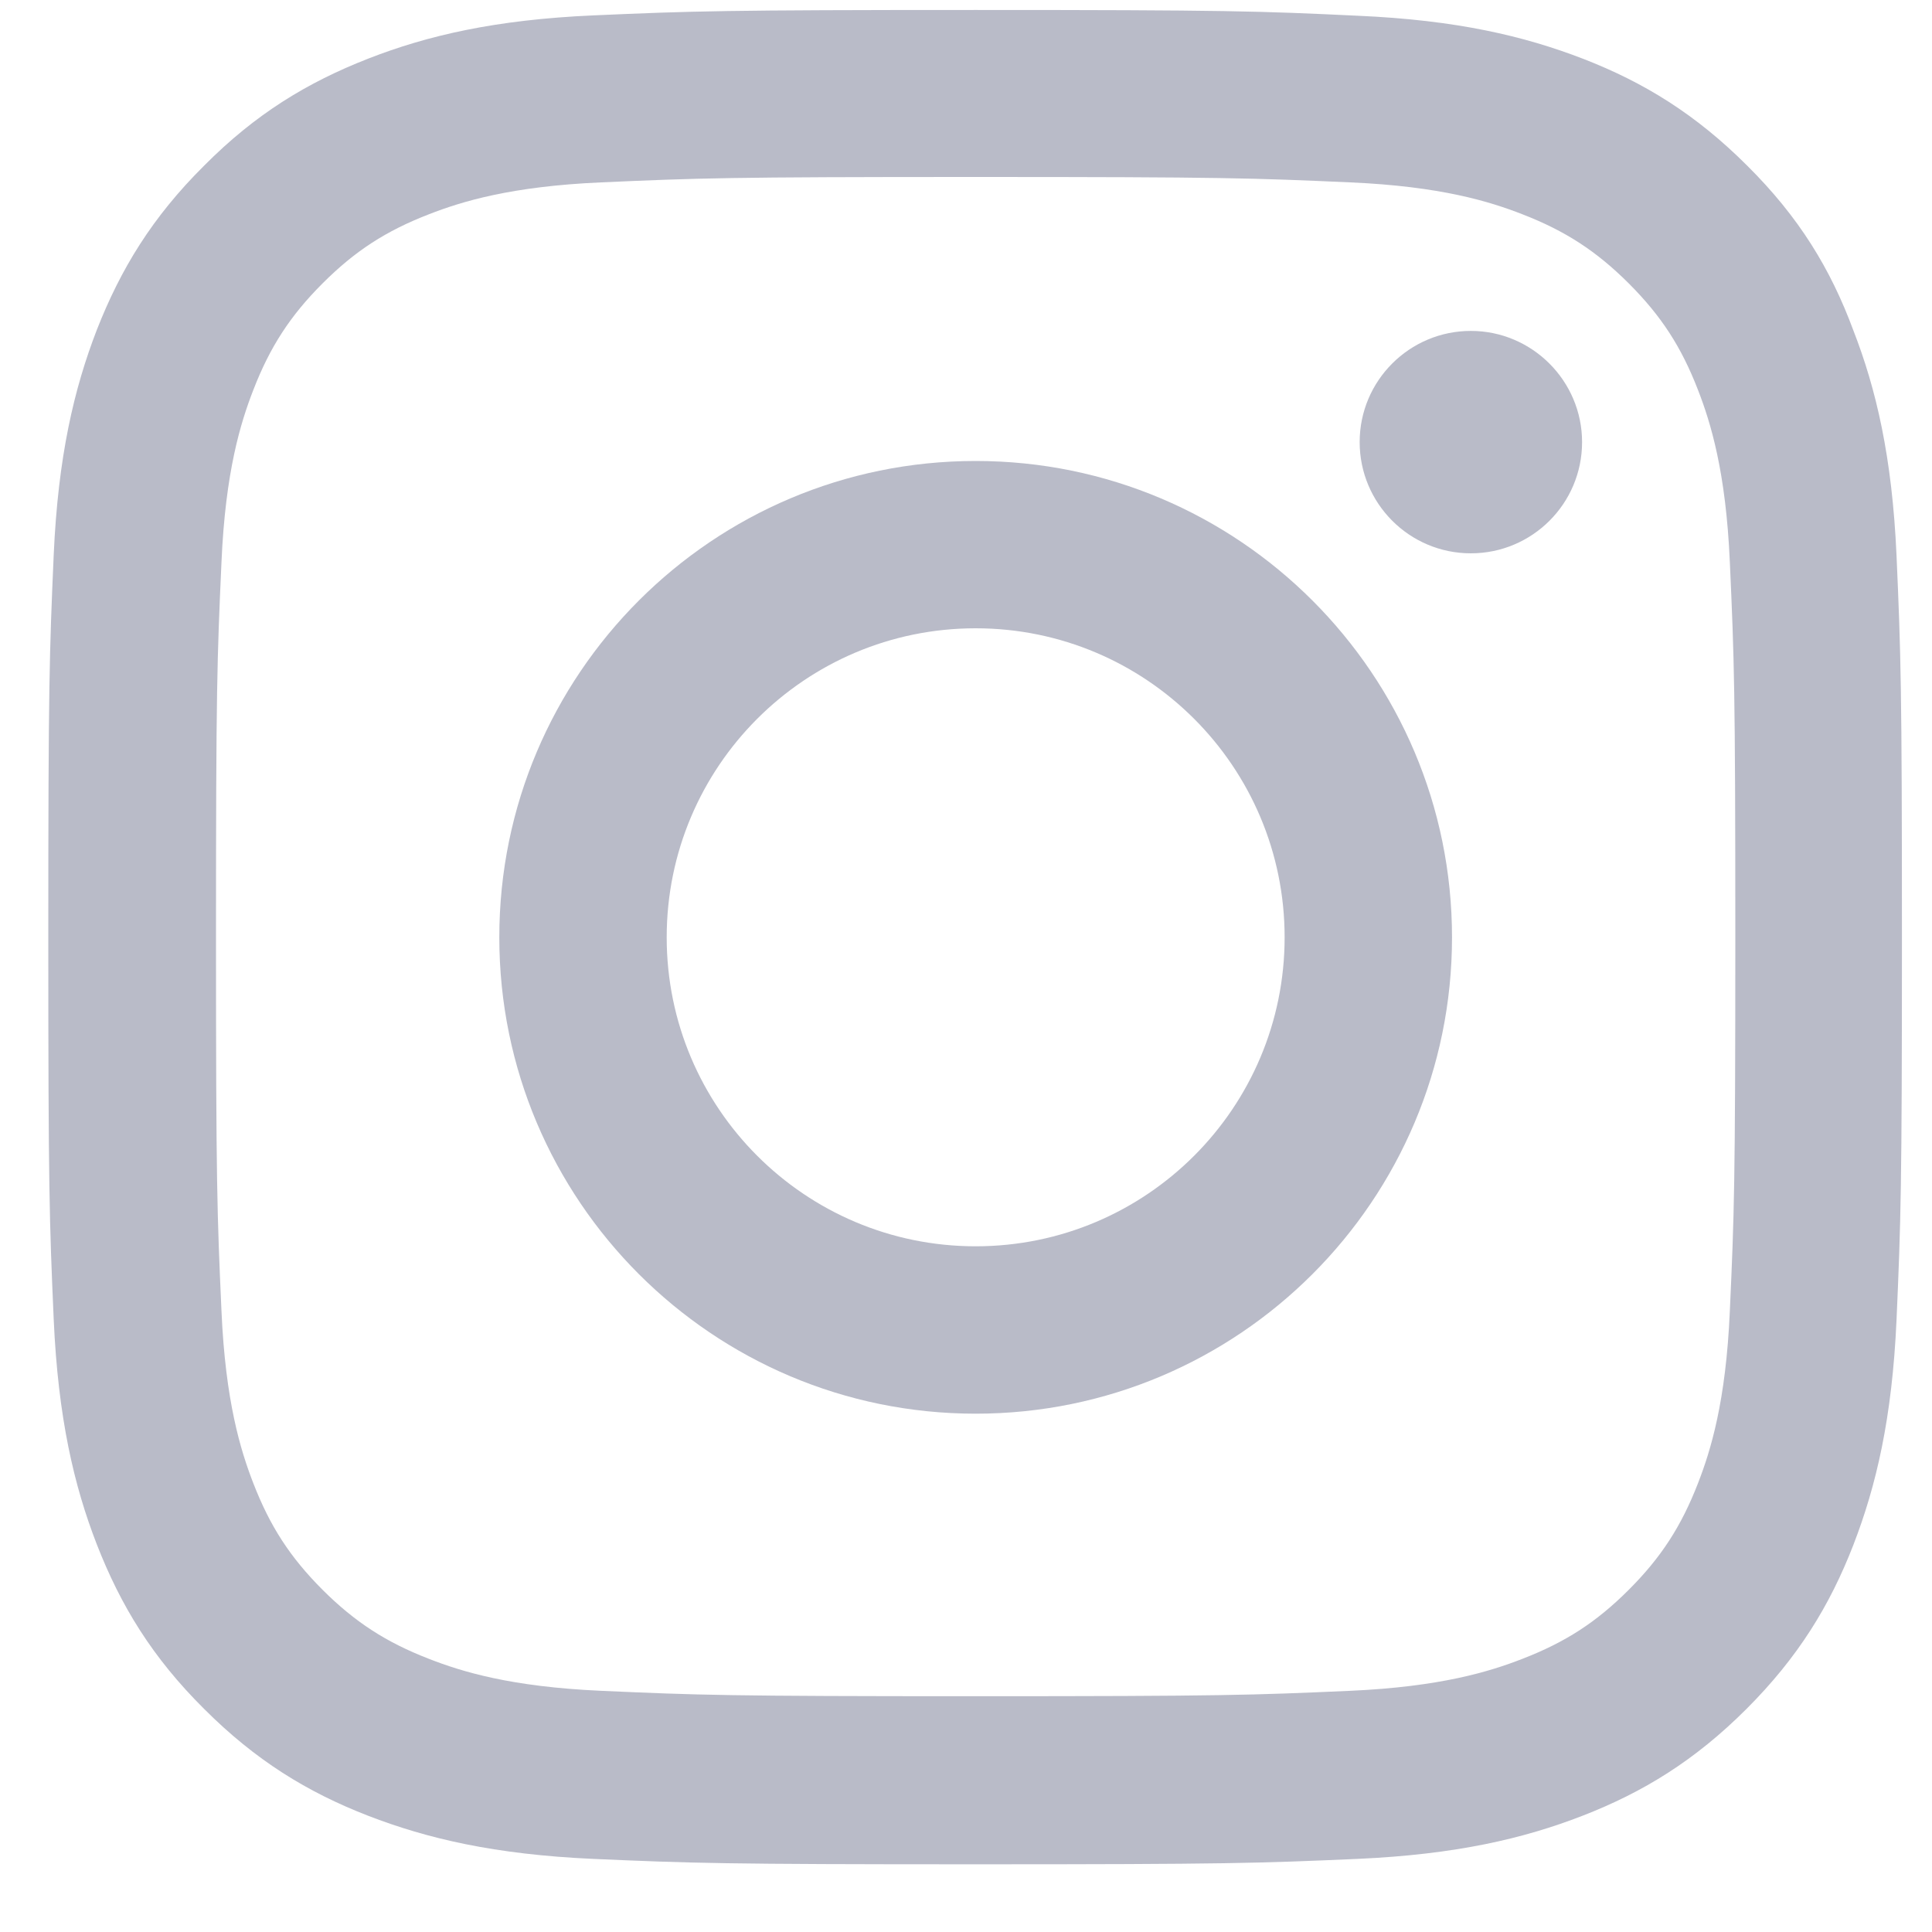 <?xml version="1.0" encoding="UTF-8"?> <svg xmlns="http://www.w3.org/2000/svg" width="25" height="25" viewBox="0 0 25 25" fill="none"><g clip-path="url(#clip0_367_3134)"><path d="M12.625 2.29C15.831 2.29 16.211 2.304 17.472 2.36C18.644 2.411 19.277 2.608 19.698 2.772C20.256 2.988 20.659 3.251 21.077 3.668C21.498 4.09 21.756 4.488 21.972 5.046C22.136 5.468 22.333 6.105 22.384 7.272C22.441 8.538 22.455 8.918 22.455 12.119C22.455 15.325 22.441 15.705 22.384 16.966C22.333 18.138 22.136 18.771 21.972 19.193C21.756 19.75 21.494 20.154 21.077 20.571C20.655 20.993 20.256 21.25 19.698 21.466C19.277 21.63 18.639 21.827 17.472 21.879C16.206 21.935 15.827 21.949 12.625 21.949C9.419 21.949 9.039 21.935 7.778 21.879C6.606 21.827 5.973 21.63 5.552 21.466C4.994 21.25 4.591 20.988 4.173 20.571C3.752 20.149 3.494 19.75 3.278 19.193C3.114 18.771 2.917 18.133 2.866 16.966C2.809 15.7 2.795 15.321 2.795 12.119C2.795 8.913 2.809 8.533 2.866 7.272C2.917 6.101 3.114 5.468 3.278 5.046C3.494 4.488 3.756 4.085 4.173 3.668C4.595 3.246 4.994 2.988 5.552 2.772C5.973 2.608 6.611 2.411 7.778 2.36C9.039 2.304 9.419 2.29 12.625 2.29ZM12.625 0.129C9.367 0.129 8.959 0.143 7.68 0.199C6.405 0.255 5.528 0.461 4.769 0.757C3.977 1.066 3.306 1.474 2.641 2.144C1.97 2.81 1.562 3.48 1.253 4.268C0.958 5.032 0.752 5.904 0.695 7.179C0.639 8.463 0.625 8.871 0.625 12.129C0.625 15.386 0.639 15.794 0.695 17.074C0.752 18.349 0.958 19.226 1.253 19.985C1.562 20.777 1.97 21.447 2.641 22.113C3.306 22.779 3.977 23.191 4.764 23.496C5.528 23.791 6.4 23.997 7.675 24.054C8.955 24.11 9.363 24.124 12.62 24.124C15.878 24.124 16.286 24.11 17.566 24.054C18.841 23.997 19.717 23.791 20.477 23.496C21.264 23.191 21.934 22.779 22.6 22.113C23.266 21.447 23.678 20.777 23.983 19.99C24.278 19.226 24.484 18.354 24.541 17.079C24.597 15.799 24.611 15.391 24.611 12.133C24.611 8.876 24.597 8.468 24.541 7.188C24.484 5.913 24.278 5.036 23.983 4.277C23.688 3.48 23.28 2.81 22.609 2.144C21.944 1.479 21.273 1.066 20.486 0.761C19.722 0.466 18.85 0.26 17.575 0.204C16.291 0.143 15.883 0.129 12.625 0.129Z" fill="#B9BBC8"></path><path d="M12.625 5.965C9.222 5.965 6.461 8.726 6.461 12.129C6.461 15.532 9.222 18.293 12.625 18.293C16.028 18.293 18.789 15.532 18.789 12.129C18.789 8.726 16.028 5.965 12.625 5.965ZM12.625 16.127C10.417 16.127 8.627 14.336 8.627 12.129C8.627 9.921 10.417 8.13 12.625 8.13C14.833 8.13 16.623 9.921 16.623 12.129C16.623 14.336 14.833 16.127 12.625 16.127Z" fill="#B9BBC8"></path><path d="M20.472 5.721C20.472 6.518 19.825 7.16 19.033 7.16C18.236 7.16 17.594 6.513 17.594 5.721C17.594 4.924 18.241 4.282 19.033 4.282C19.825 4.282 20.472 4.929 20.472 5.721Z" fill="#B9BBC8"></path></g><defs><clipPath id="clip0_367_3134"><rect width="24" height="24" fill="white" transform="translate(0.625 0.129)"></rect></clipPath></defs></svg> 